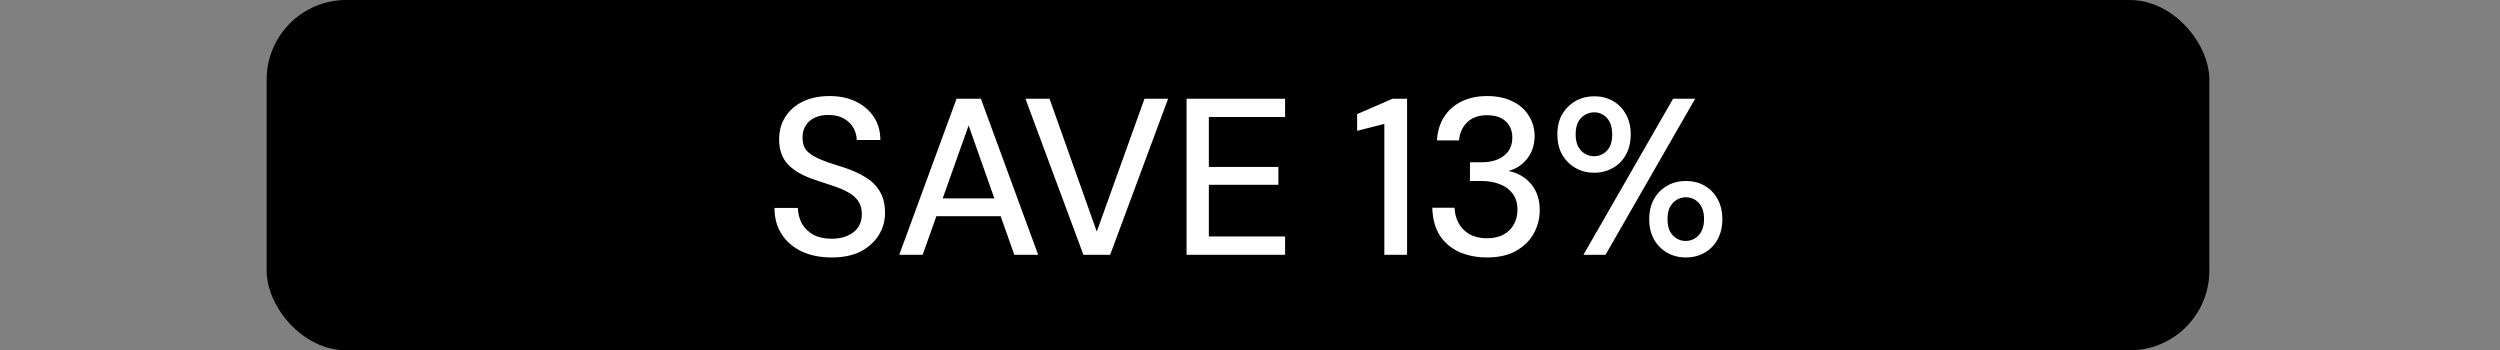 <svg width="157" height="22" viewBox="0 0 157 22" fill="none" xmlns="http://www.w3.org/2000/svg">
<rect x="0" y="0" width="157" height="22" fill="#808080" stroke="none"/>
<rect x="16.746" width="122" height="22" rx="5" fill="black"/>
<path d="M52.234 16.168C51.515 16.168 50.885 16.042 50.344 15.79C49.802 15.529 49.382 15.165 49.084 14.698C48.785 14.231 48.636 13.685 48.636 13.06H50.106C50.115 13.415 50.199 13.741 50.358 14.04C50.526 14.329 50.764 14.563 51.072 14.74C51.389 14.908 51.776 14.992 52.234 14.992C52.626 14.992 52.962 14.927 53.242 14.796C53.531 14.665 53.75 14.488 53.9 14.264C54.049 14.031 54.124 13.765 54.124 13.466C54.124 13.121 54.044 12.836 53.886 12.612C53.727 12.388 53.512 12.206 53.242 12.066C52.98 11.917 52.672 11.786 52.318 11.674C51.972 11.562 51.608 11.441 51.226 11.31C50.451 11.058 49.872 10.731 49.49 10.33C49.116 9.929 48.93 9.406 48.93 8.762C48.93 8.211 49.06 7.735 49.322 7.334C49.583 6.923 49.947 6.606 50.414 6.382C50.89 6.149 51.45 6.032 52.094 6.032C52.728 6.032 53.284 6.149 53.76 6.382C54.236 6.615 54.609 6.937 54.88 7.348C55.15 7.759 55.286 8.239 55.286 8.79H53.802C53.802 8.538 53.736 8.291 53.606 8.048C53.475 7.805 53.279 7.609 53.018 7.46C52.756 7.301 52.434 7.222 52.052 7.222C51.734 7.213 51.45 7.264 51.198 7.376C50.946 7.488 50.75 7.651 50.61 7.866C50.47 8.081 50.4 8.337 50.4 8.636C50.4 8.935 50.46 9.177 50.582 9.364C50.712 9.541 50.899 9.695 51.142 9.826C51.384 9.957 51.664 10.078 51.982 10.19C52.308 10.293 52.668 10.409 53.06 10.54C53.545 10.699 53.974 10.895 54.348 11.128C54.73 11.352 55.029 11.646 55.244 12.01C55.468 12.365 55.58 12.822 55.58 13.382C55.58 13.867 55.454 14.32 55.202 14.74C54.95 15.16 54.576 15.505 54.082 15.776C53.587 16.037 52.971 16.168 52.234 16.168ZM56.474 16L60.072 6.2H61.598L65.196 16H63.698L60.828 7.88L57.944 16H56.474ZM58.098 13.578L58.49 12.458H63.096L63.488 13.578H58.098ZM68.038 16L64.398 6.2H65.91L68.878 14.544L71.874 6.2H73.358L69.718 16H68.038ZM74.516 16V6.2H80.704V7.348H75.916V10.484H80.284V11.604H75.916V14.852H80.704V16H74.516ZM86.936 16V7.782L85.228 8.216V7.166L87.454 6.2H88.364V16H86.936ZM93.378 16.168C92.752 16.168 92.178 16.056 91.656 15.832C91.142 15.599 90.732 15.253 90.424 14.796C90.125 14.329 89.966 13.746 89.948 13.046H91.348C91.357 13.401 91.441 13.723 91.6 14.012C91.758 14.301 91.987 14.535 92.286 14.712C92.594 14.88 92.958 14.964 93.378 14.964C93.798 14.964 94.148 14.885 94.428 14.726C94.717 14.567 94.932 14.353 95.072 14.082C95.221 13.811 95.296 13.508 95.296 13.172C95.296 12.752 95.193 12.411 94.988 12.15C94.792 11.889 94.521 11.693 94.176 11.562C93.84 11.431 93.462 11.366 93.042 11.366H92.314V10.19H93.042C93.63 10.19 94.096 10.055 94.442 9.784C94.796 9.513 94.974 9.131 94.974 8.636C94.974 8.225 94.838 7.889 94.568 7.628C94.297 7.367 93.9 7.236 93.378 7.236C92.855 7.236 92.44 7.385 92.132 7.684C91.833 7.983 91.665 8.361 91.628 8.818H90.242C90.27 8.267 90.414 7.782 90.676 7.362C90.946 6.933 91.31 6.606 91.768 6.382C92.234 6.149 92.771 6.032 93.378 6.032C94.031 6.032 94.577 6.149 95.016 6.382C95.464 6.606 95.8 6.909 96.024 7.292C96.257 7.675 96.374 8.095 96.374 8.552C96.374 8.897 96.308 9.219 96.178 9.518C96.047 9.807 95.86 10.059 95.618 10.274C95.375 10.489 95.081 10.643 94.736 10.736C95.109 10.811 95.445 10.955 95.744 11.17C96.042 11.385 96.276 11.665 96.444 12.01C96.612 12.346 96.696 12.738 96.696 13.186C96.696 13.718 96.57 14.213 96.318 14.67C96.066 15.118 95.692 15.482 95.198 15.762C94.712 16.033 94.106 16.168 93.378 16.168ZM99.441 16L105.069 6.2H106.455L100.827 16H99.441ZM105.881 16.168C105.442 16.168 105.05 16.07 104.705 15.874C104.359 15.678 104.084 15.403 103.879 15.048C103.673 14.684 103.571 14.259 103.571 13.774C103.571 13.27 103.673 12.841 103.879 12.486C104.084 12.131 104.359 11.856 104.705 11.66C105.05 11.464 105.437 11.366 105.867 11.366C106.315 11.366 106.707 11.464 107.043 11.66C107.388 11.856 107.659 12.131 107.855 12.486C108.06 12.841 108.163 13.27 108.163 13.774C108.163 14.259 108.06 14.684 107.855 15.048C107.659 15.403 107.388 15.678 107.043 15.874C106.697 16.07 106.31 16.168 105.881 16.168ZM105.853 15.132C106.067 15.132 106.259 15.081 106.427 14.978C106.604 14.875 106.744 14.726 106.847 14.53C106.959 14.325 107.015 14.068 107.015 13.76C107.015 13.452 106.963 13.2 106.861 13.004C106.758 12.799 106.618 12.645 106.441 12.542C106.273 12.439 106.081 12.388 105.867 12.388C105.671 12.388 105.484 12.439 105.307 12.542C105.129 12.645 104.985 12.799 104.873 13.004C104.77 13.2 104.719 13.452 104.719 13.76C104.719 14.068 104.77 14.325 104.873 14.53C104.985 14.726 105.125 14.875 105.293 14.978C105.47 15.081 105.657 15.132 105.853 15.132ZM100.113 10.848C99.683 10.848 99.296 10.75 98.951 10.554C98.605 10.358 98.325 10.083 98.111 9.728C97.905 9.364 97.803 8.935 97.803 8.44C97.803 7.945 97.905 7.521 98.111 7.166C98.325 6.811 98.605 6.536 98.951 6.34C99.305 6.144 99.697 6.046 100.127 6.046C100.556 6.046 100.943 6.144 101.289 6.34C101.634 6.536 101.905 6.811 102.101 7.166C102.306 7.521 102.409 7.945 102.409 8.44C102.409 8.935 102.306 9.364 102.101 9.728C101.905 10.083 101.629 10.358 101.275 10.554C100.929 10.75 100.542 10.848 100.113 10.848ZM100.113 9.812C100.318 9.812 100.505 9.761 100.673 9.658C100.85 9.555 100.99 9.406 101.093 9.21C101.195 9.005 101.247 8.748 101.247 8.44C101.247 8.132 101.195 7.875 101.093 7.67C100.99 7.465 100.85 7.311 100.673 7.208C100.505 7.105 100.323 7.054 100.127 7.054C99.921 7.054 99.725 7.105 99.539 7.208C99.361 7.311 99.217 7.465 99.105 7.67C99.002 7.875 98.951 8.132 98.951 8.44C98.951 8.739 99.002 8.991 99.105 9.196C99.217 9.401 99.361 9.555 99.539 9.658C99.716 9.761 99.907 9.812 100.113 9.812Z" fill="white"/>
</svg>
